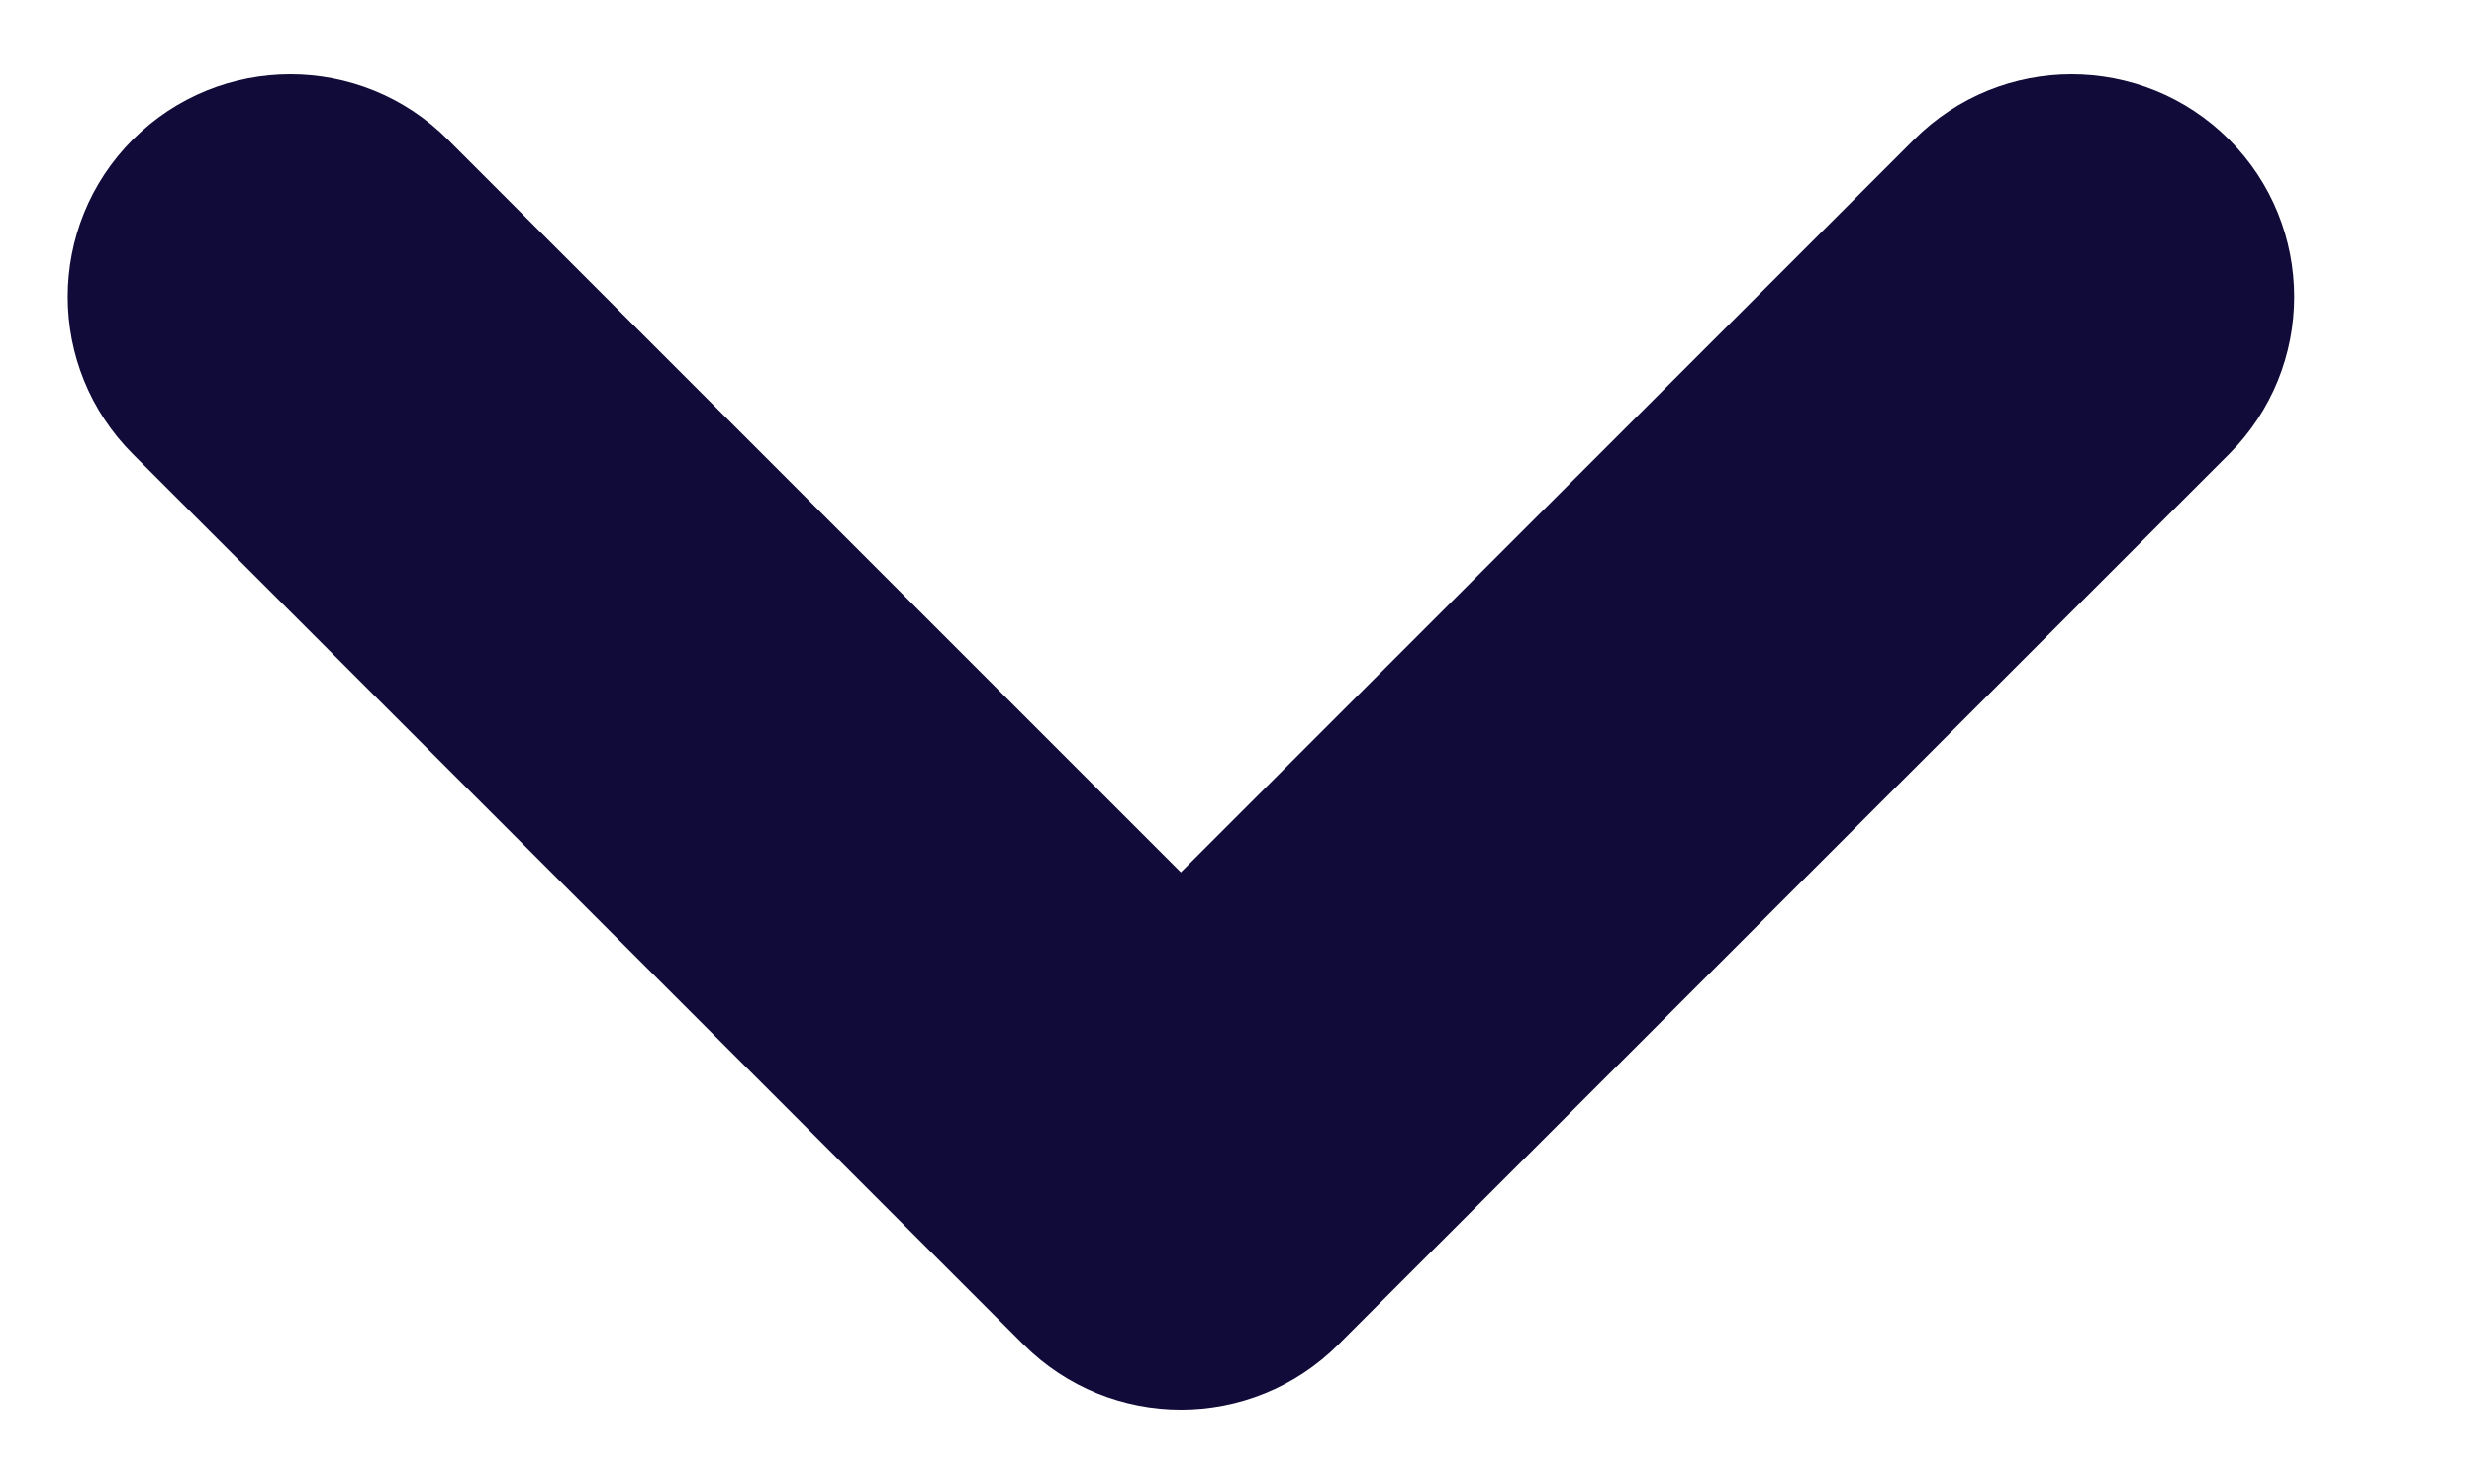 <svg width="10" height="6" viewBox="0 0 10 6" fill="none" xmlns="http://www.w3.org/2000/svg">
<path fill-rule="evenodd" clip-rule="evenodd" d="M0.537 0.564C0.889 0.212 1.458 0.212 1.81 0.564L4.773 3.527L7.737 0.564C8.089 0.212 8.658 0.212 9.01 0.564C9.361 0.915 9.361 1.485 9.01 1.836L5.41 5.436C5.058 5.788 4.489 5.788 4.137 5.436L0.537 1.836C0.186 1.485 0.186 0.915 0.537 0.564Z" fill="#110B39"/>
</svg>
